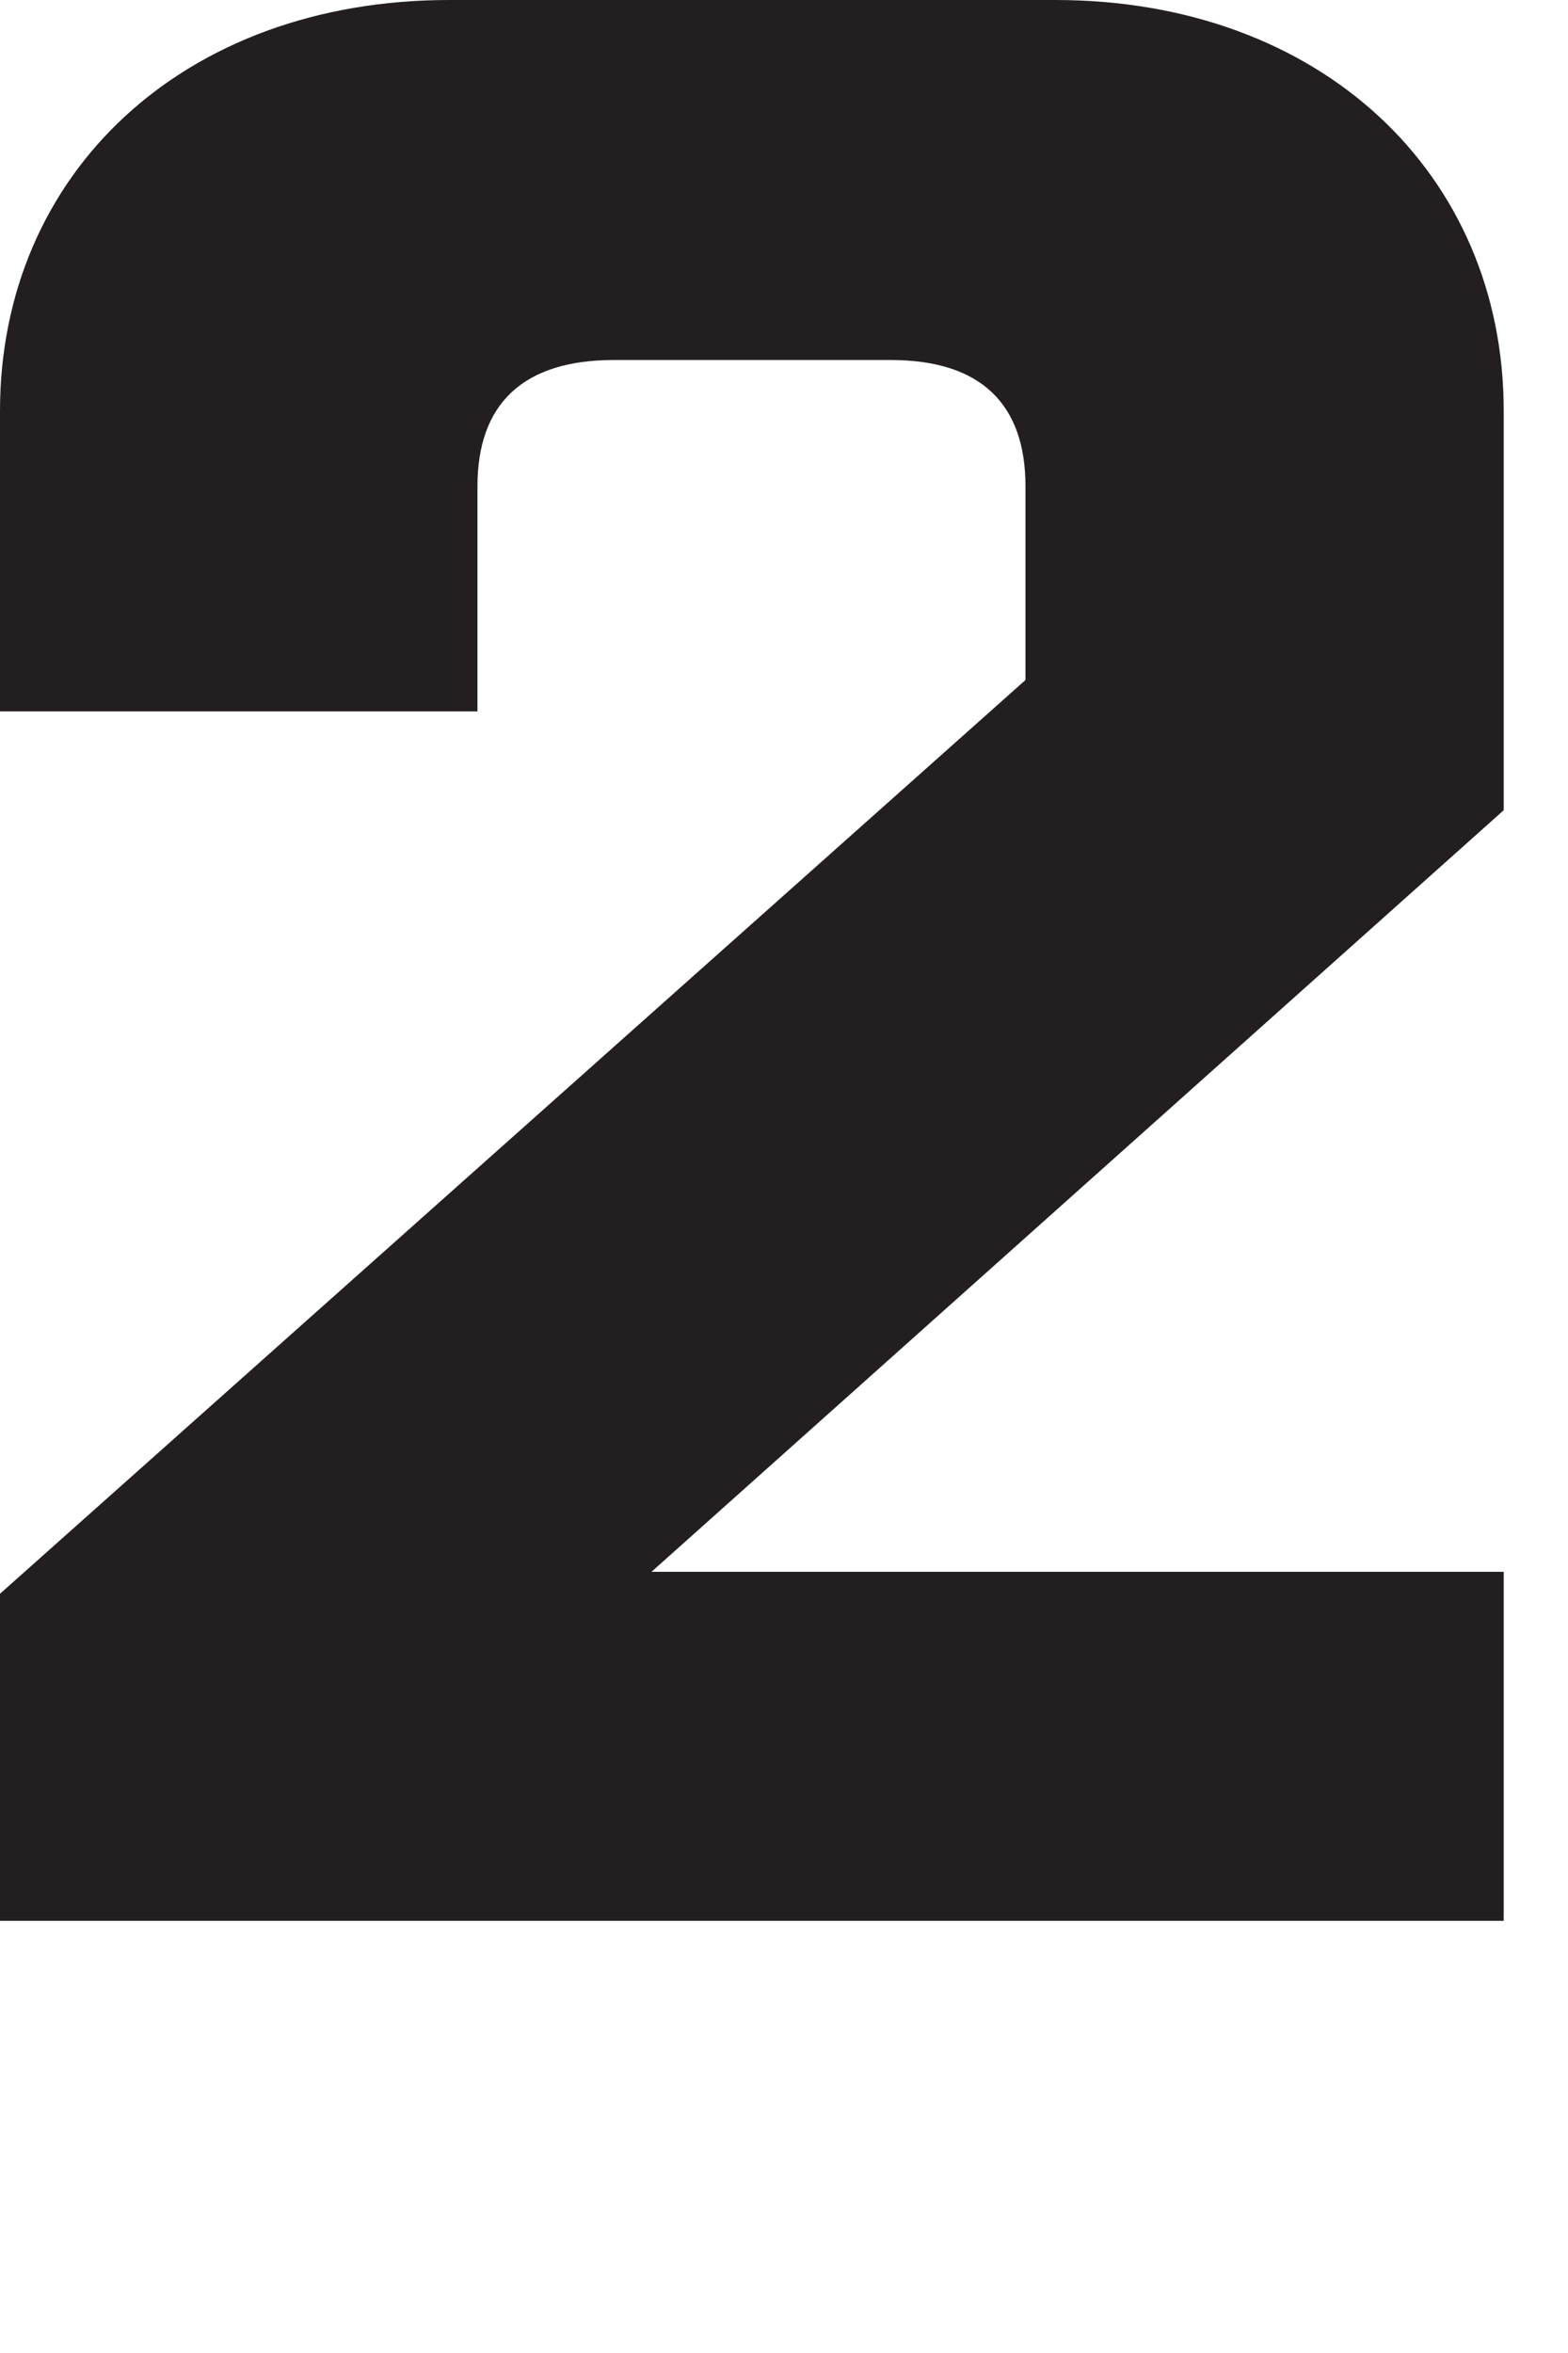 <?xml version="1.0" encoding="utf-8"?>
<svg xmlns="http://www.w3.org/2000/svg" fill="none" height="100%" overflow="visible" preserveAspectRatio="none" style="display: block;" viewBox="0 0 2 3" width="100%">
<path d="M1.918 1.033L0.831 2.004H1.918V2.449H0V2.032L1.308 0.867V0.62C1.308 0.516 1.252 0.459 1.136 0.459H0.783C0.666 0.459 0.609 0.516 0.609 0.62V0.907H0V0.524C0 0.221 0.234 0 0.573 0H1.346C1.684 0 1.918 0.221 1.918 0.524V1.033Z" fill="#231F20" id="Path 160"/>
</svg>